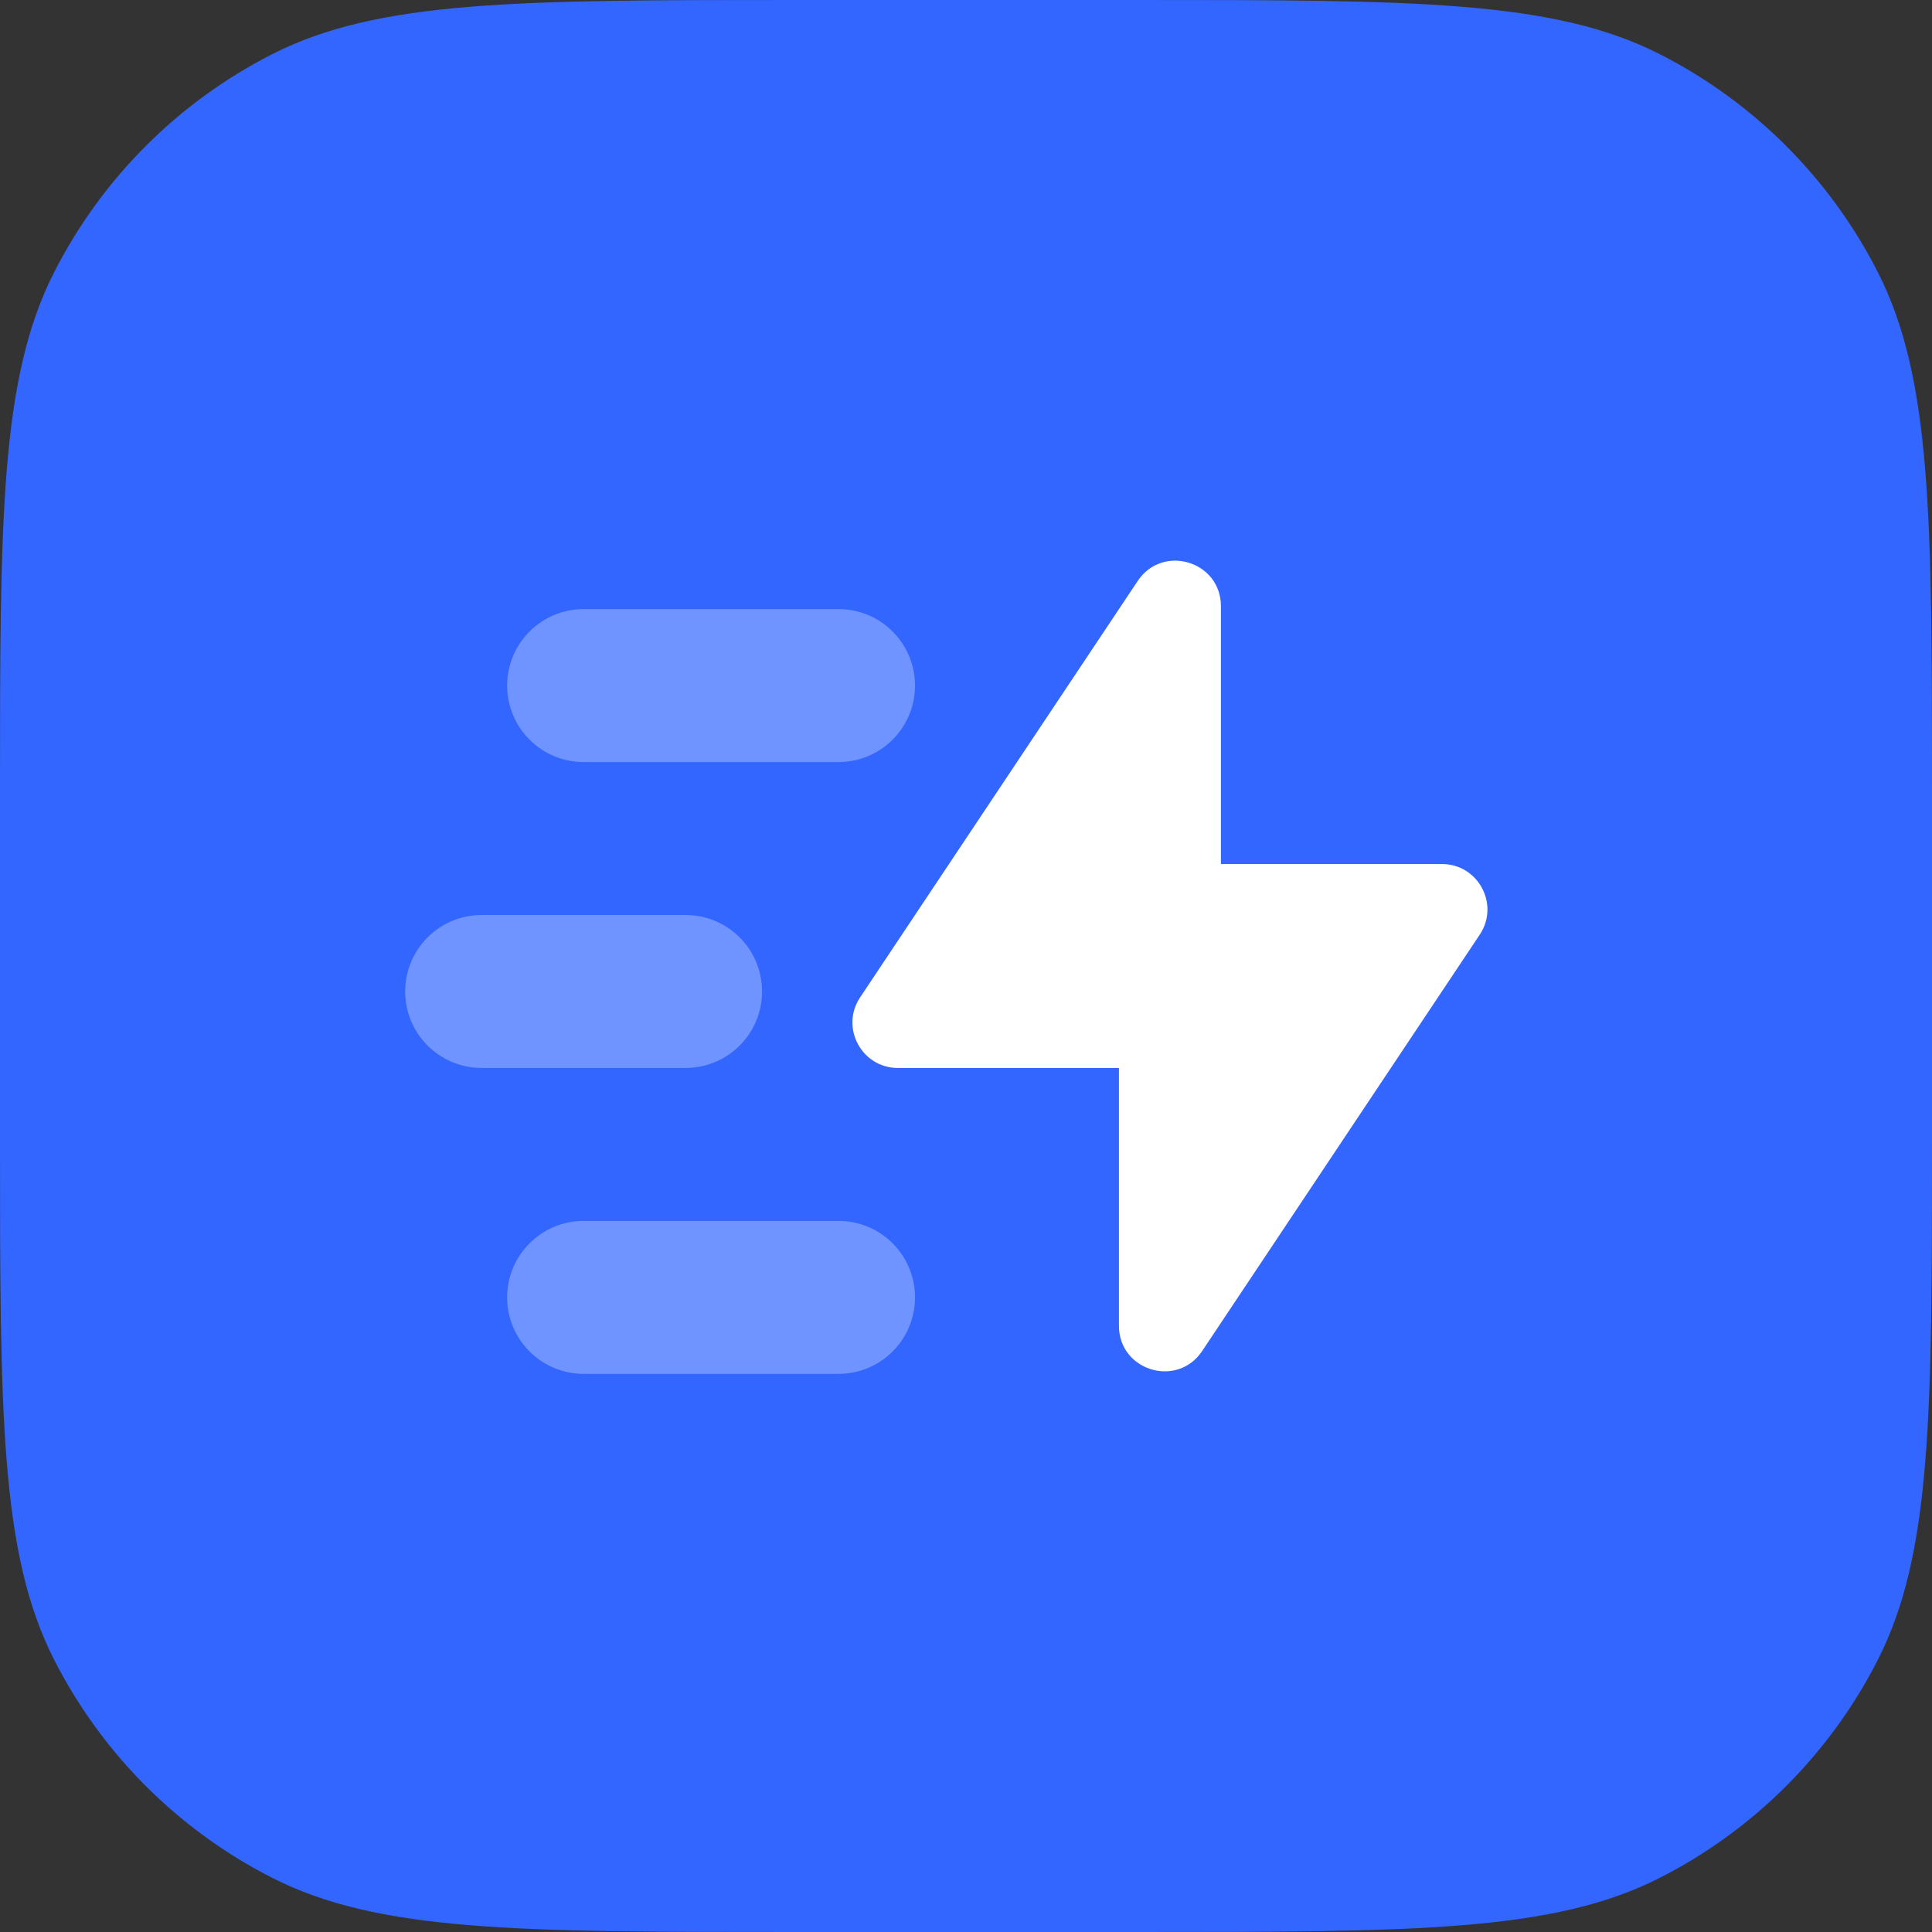 <svg width="128" height="128" viewBox="0 0 128 128" fill="none" xmlns="http://www.w3.org/2000/svg">
<rect x="0" y="0" width="128" height="128" fill="#333333" stroke="none"/>
<path d="M0 52.8C0 34.318 0 25.077 3.597 18.018C6.761 11.809 11.809 6.761 18.018 3.597C25.077 0 34.318 0 52.8 0H75.2C93.682 0 102.923 0 109.982 3.597C116.191 6.761 121.239 11.809 124.403 18.018C128 25.077 128 34.318 128 52.8V75.2C128 93.682 128 102.923 124.403 109.982C121.239 116.191 116.191 121.239 109.982 124.403C102.923 128 93.682 128 75.2 128H52.8C34.318 128 25.077 128 18.018 124.403C11.809 121.239 6.761 116.191 3.597 109.982C0 102.923 0 93.682 0 75.2V52.8Z" fill="#3366FF"/>
<path fill-rule="evenodd" clip-rule="evenodd" d="M74.133 87.84C74.133 90.817 77.995 91.986 79.646 89.509L98.037 61.923C99.37 59.923 97.936 57.245 95.533 57.245H80.889V40.16C80.889 37.183 77.028 36.014 75.376 38.491L56.985 66.078C55.652 68.077 57.086 70.756 59.489 70.756H74.133V87.84Z" fill="white"/>
<path opacity="0.3" fill-rule="evenodd" clip-rule="evenodd" d="M33.6 45.422C33.6 42.624 35.868 40.355 38.667 40.355H55.556C58.354 40.355 60.622 42.624 60.622 45.422C60.622 48.22 58.354 50.489 55.556 50.489H38.667C35.868 50.489 33.6 48.22 33.6 45.422ZM33.6 85.956C33.6 83.157 35.868 80.889 38.667 80.889H55.556C58.354 80.889 60.622 83.157 60.622 85.956C60.622 88.754 58.354 91.022 55.556 91.022H38.667C35.868 91.022 33.6 88.754 33.6 85.956ZM31.911 60.622C29.113 60.622 26.844 62.891 26.844 65.689C26.844 68.487 29.113 70.755 31.911 70.755H45.422C48.221 70.755 50.489 68.487 50.489 65.689C50.489 62.891 48.221 60.622 45.422 60.622H31.911Z" fill="white"/>
</svg>
